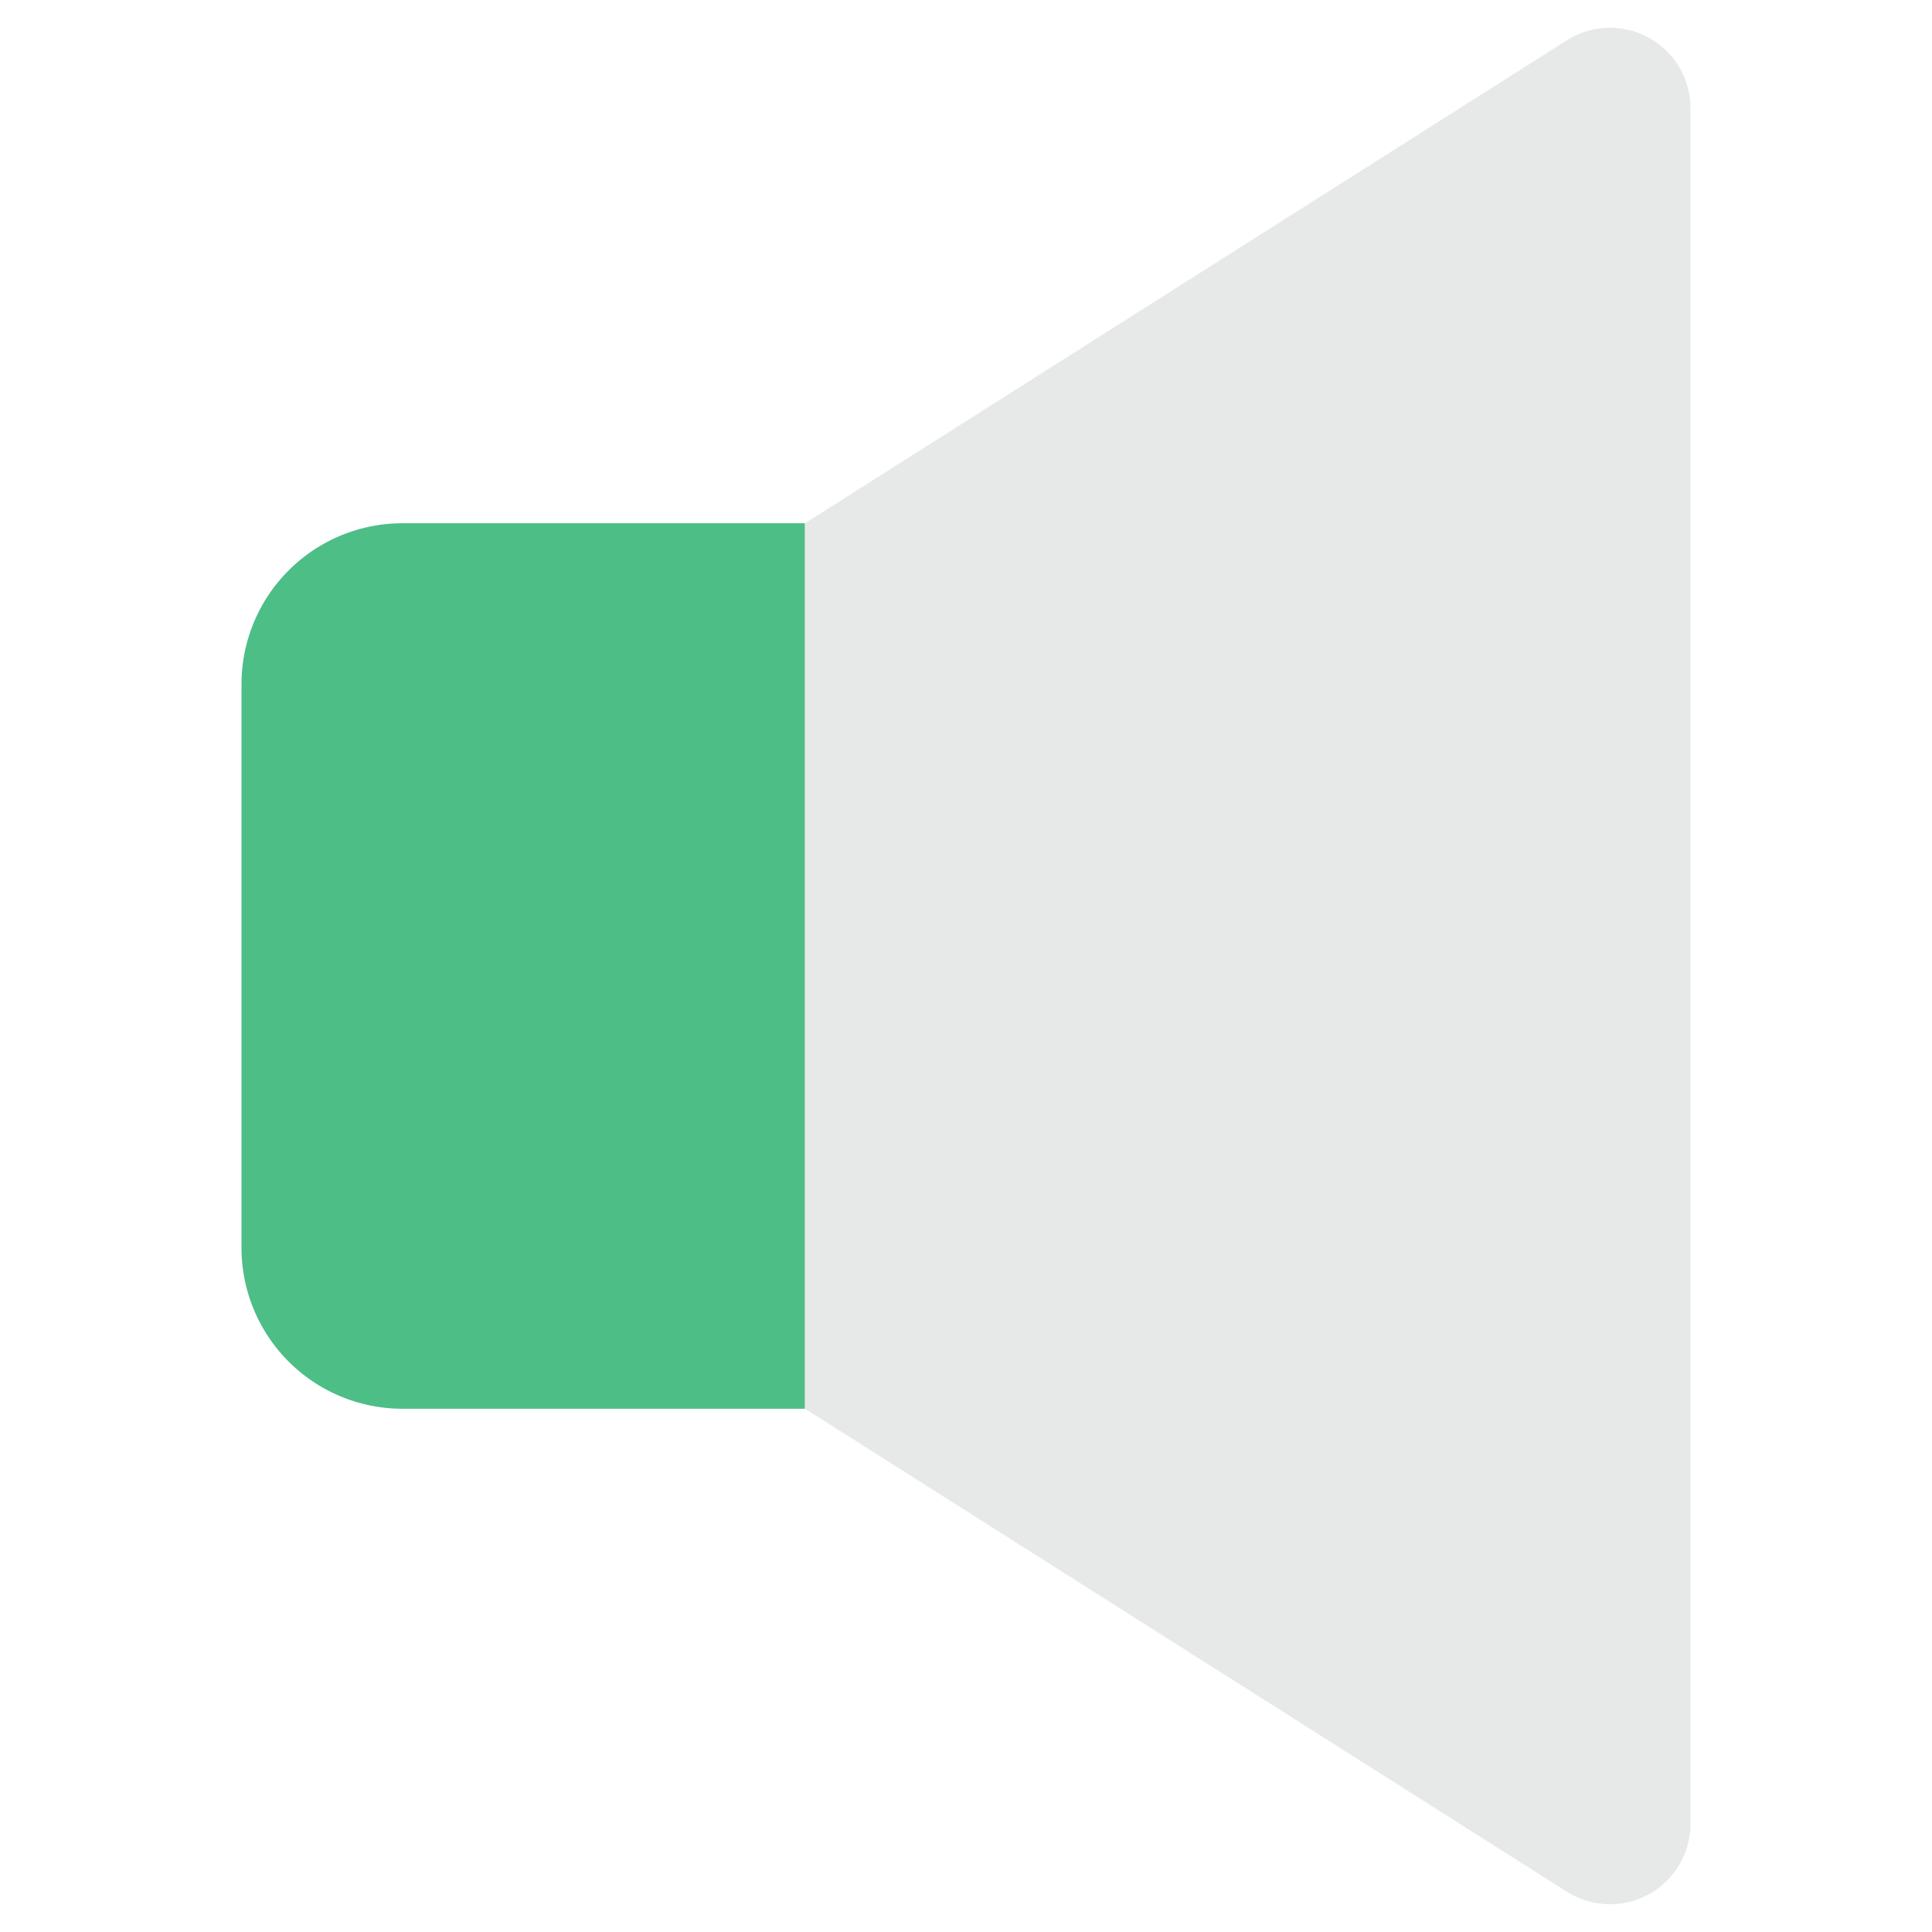 <?xml version="1.0" encoding="utf-8"?><!-- Uploaded to: SVG Repo, www.svgrepo.com, Generator: SVG Repo Mixer Tools -->
<svg width="800px" height="800px" viewBox="0 0 48 48" xmlns="http://www.w3.org/2000/svg"><title>70 Basic icons by Xicons.co</title><path d="M10,13H20a0,0,0,0,1,0,0V35a0,0,0,0,1,0,0H10a4,4,0,0,1-4-4V17A4,4,0,0,1,10,13Z" fill="#4dbe86"/><path d="M38.93,47L20,35V13L38.93,1A2,2,0,0,1,42,2.64V45.36A2,2,0,0,1,38.93,47Z" fill="#e7e9e9"/></svg>